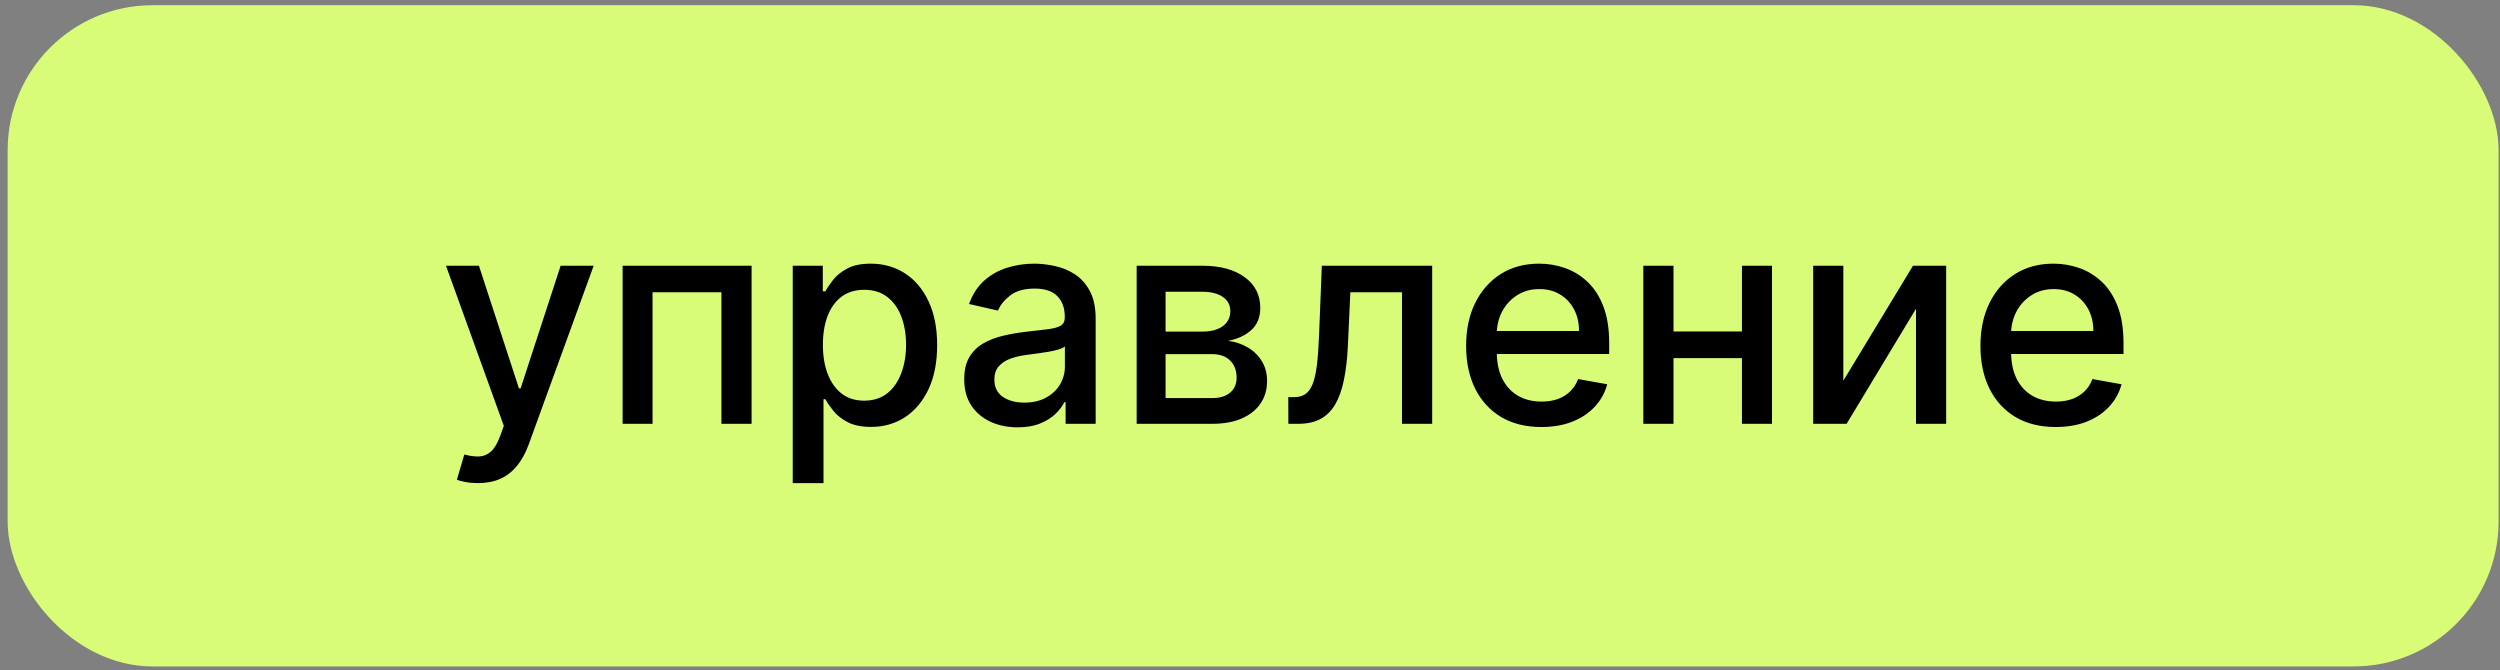 <?xml version="1.0" encoding="UTF-8"?>
<svg xmlns="http://www.w3.org/2000/svg" width="276" height="74" viewBox="0 0 276 74" fill="none"><rect x="0" y="0" width="276" height="74" fill="#808080" stroke="none"/> <rect x="1.344" y="1.075" width="274" height="72" rx="15.5" fill="#D8FC77" stroke="#D8FC77"/> <path d="M52.76 53.335C52.252 53.335 51.79 53.293 51.373 53.21C50.956 53.134 50.646 53.051 50.441 52.96L51.26 50.176C51.881 50.343 52.434 50.414 52.919 50.392C53.403 50.369 53.831 50.187 54.203 49.846C54.581 49.505 54.915 48.949 55.203 48.176L55.623 47.017L49.237 29.335H52.873L57.294 42.88H57.475L61.896 29.335H65.543L58.35 49.119C58.017 50.028 57.593 50.797 57.078 51.426C56.562 52.062 55.949 52.539 55.237 52.858C54.525 53.176 53.699 53.335 52.76 53.335ZM68.737 46.789V29.335H82.975V46.789H79.646V32.267H72.043V46.789H68.737ZM87.518 53.335V29.335H90.836V32.164H91.12C91.317 31.801 91.601 31.381 91.972 30.903C92.344 30.426 92.859 30.009 93.518 29.653C94.177 29.29 95.048 29.108 96.132 29.108C97.541 29.108 98.798 29.464 99.904 30.176C101.01 30.888 101.878 31.915 102.507 33.255C103.143 34.596 103.461 36.21 103.461 38.096C103.461 39.983 103.147 41.6 102.518 42.949C101.889 44.289 101.026 45.324 99.927 46.051C98.829 46.771 97.575 47.13 96.166 47.13C95.105 47.13 94.238 46.952 93.563 46.596C92.897 46.24 92.374 45.824 91.995 45.346C91.617 44.869 91.325 44.445 91.12 44.074H90.916V53.335H87.518ZM90.847 38.062C90.847 39.289 91.026 40.365 91.382 41.289C91.738 42.214 92.253 42.937 92.927 43.46C93.601 43.975 94.427 44.233 95.404 44.233C96.419 44.233 97.268 43.964 97.95 43.426C98.632 42.88 99.147 42.142 99.495 41.21C99.851 40.278 100.029 39.229 100.029 38.062C100.029 36.911 99.855 35.877 99.507 34.96C99.166 34.043 98.651 33.32 97.961 32.789C97.279 32.259 96.427 31.994 95.404 31.994C94.419 31.994 93.586 32.248 92.904 32.755C92.23 33.263 91.719 33.971 91.37 34.88C91.022 35.789 90.847 36.85 90.847 38.062ZM112.348 47.176C111.241 47.176 110.241 46.971 109.348 46.562C108.454 46.146 107.745 45.543 107.223 44.755C106.707 43.968 106.45 43.002 106.45 41.858C106.45 40.873 106.639 40.062 107.018 39.426C107.397 38.789 107.908 38.286 108.552 37.914C109.196 37.543 109.916 37.263 110.711 37.074C111.507 36.884 112.317 36.74 113.143 36.642C114.188 36.521 115.037 36.422 115.688 36.346C116.34 36.263 116.813 36.13 117.109 35.949C117.404 35.767 117.552 35.471 117.552 35.062V34.983C117.552 33.99 117.272 33.221 116.711 32.676C116.158 32.13 115.332 31.858 114.234 31.858C113.09 31.858 112.188 32.111 111.529 32.619C110.878 33.119 110.427 33.676 110.177 34.289L106.984 33.562C107.363 32.502 107.916 31.646 108.643 30.994C109.378 30.335 110.223 29.858 111.177 29.562C112.132 29.259 113.135 29.108 114.188 29.108C114.885 29.108 115.624 29.191 116.404 29.358C117.192 29.517 117.927 29.812 118.609 30.244C119.298 30.676 119.863 31.293 120.302 32.096C120.741 32.892 120.961 33.926 120.961 35.199V46.789H117.643V44.403H117.507C117.287 44.843 116.957 45.274 116.518 45.699C116.079 46.123 115.514 46.475 114.825 46.755C114.135 47.036 113.31 47.176 112.348 47.176ZM113.086 44.449C114.026 44.449 114.829 44.263 115.495 43.892C116.169 43.521 116.681 43.036 117.029 42.437C117.385 41.831 117.563 41.184 117.563 40.494V38.244C117.442 38.365 117.207 38.479 116.859 38.585C116.518 38.684 116.128 38.771 115.688 38.846C115.249 38.914 114.821 38.979 114.404 39.039C113.988 39.093 113.639 39.138 113.359 39.176C112.7 39.259 112.098 39.399 111.552 39.596C111.014 39.793 110.582 40.077 110.257 40.449C109.938 40.812 109.779 41.297 109.779 41.903C109.779 42.744 110.09 43.38 110.711 43.812C111.332 44.236 112.124 44.449 113.086 44.449ZM125.487 46.789V29.335H132.725C134.695 29.335 136.256 29.756 137.407 30.596C138.559 31.43 139.134 32.562 139.134 33.994C139.134 35.017 138.809 35.827 138.157 36.426C137.506 37.024 136.642 37.426 135.566 37.63C136.347 37.721 137.062 37.956 137.714 38.335C138.366 38.706 138.888 39.206 139.282 39.835C139.684 40.464 139.884 41.214 139.884 42.085C139.884 43.009 139.646 43.827 139.169 44.539C138.691 45.244 137.998 45.797 137.089 46.199C136.187 46.593 135.1 46.789 133.828 46.789H125.487ZM128.68 43.949H133.828C134.669 43.949 135.328 43.748 135.805 43.346C136.282 42.945 136.521 42.399 136.521 41.71C136.521 40.899 136.282 40.263 135.805 39.801C135.328 39.331 134.669 39.096 133.828 39.096H128.68V43.949ZM128.68 36.608H132.759C133.396 36.608 133.941 36.517 134.396 36.335C134.858 36.153 135.21 35.896 135.453 35.562C135.703 35.221 135.828 34.82 135.828 34.358C135.828 33.684 135.551 33.157 134.998 32.778C134.445 32.399 133.687 32.21 132.725 32.21H128.68V36.608ZM142.237 46.789L142.225 43.846H142.85C143.335 43.846 143.741 43.744 144.066 43.539C144.4 43.327 144.672 42.971 144.884 42.471C145.097 41.971 145.259 41.282 145.373 40.403C145.487 39.517 145.57 38.403 145.623 37.062L145.93 29.335H158.112V46.789H154.782V32.267H149.078L148.805 38.199C148.737 39.638 148.589 40.896 148.362 41.971C148.142 43.047 147.82 43.945 147.396 44.664C146.972 45.377 146.426 45.911 145.759 46.267C145.093 46.615 144.282 46.789 143.328 46.789H142.237ZM170.166 47.142C168.446 47.142 166.965 46.774 165.723 46.039C164.488 45.297 163.533 44.255 162.859 42.914C162.192 41.566 161.859 39.986 161.859 38.176C161.859 36.388 162.192 34.812 162.859 33.449C163.533 32.085 164.473 31.021 165.677 30.256C166.889 29.49 168.306 29.108 169.927 29.108C170.912 29.108 171.866 29.271 172.791 29.596C173.715 29.922 174.544 30.433 175.279 31.131C176.014 31.827 176.594 32.733 177.018 33.846C177.442 34.952 177.654 36.297 177.654 37.88V39.085H163.779V36.539H174.325C174.325 35.646 174.143 34.854 173.779 34.164C173.416 33.468 172.904 32.918 172.245 32.517C171.594 32.115 170.829 31.915 169.95 31.915C168.995 31.915 168.162 32.149 167.45 32.619C166.745 33.081 166.2 33.687 165.813 34.437C165.435 35.18 165.245 35.986 165.245 36.858V38.846C165.245 40.013 165.45 41.005 165.859 41.824C166.276 42.642 166.855 43.267 167.598 43.699C168.34 44.123 169.207 44.335 170.2 44.335C170.844 44.335 171.431 44.244 171.961 44.062C172.491 43.873 172.95 43.593 173.336 43.221C173.723 42.85 174.018 42.392 174.223 41.846L177.438 42.426C177.181 43.373 176.719 44.202 176.052 44.914C175.393 45.619 174.563 46.168 173.563 46.562C172.571 46.949 171.438 47.142 170.166 47.142ZM193.254 36.596V39.539H183.799V36.596H193.254ZM184.754 29.335V46.789H181.424V29.335H184.754ZM195.629 29.335V46.789H192.311V29.335H195.629ZM203.504 42.028L211.197 29.335H214.856V46.789H211.526V34.085L203.867 46.789H200.174V29.335H203.504V42.028ZM226.947 47.142C225.227 47.142 223.746 46.774 222.504 46.039C221.269 45.297 220.314 44.255 219.64 42.914C218.973 41.566 218.64 39.986 218.64 38.176C218.64 36.388 218.973 34.812 219.64 33.449C220.314 32.085 221.254 31.021 222.458 30.256C223.67 29.49 225.087 29.108 226.708 29.108C227.693 29.108 228.648 29.271 229.572 29.596C230.496 29.922 231.326 30.433 232.061 31.131C232.795 31.827 233.375 32.733 233.799 33.846C234.223 34.952 234.436 36.297 234.436 37.88V39.085H220.561V36.539H231.106C231.106 35.646 230.924 34.854 230.561 34.164C230.197 33.468 229.686 32.918 229.026 32.517C228.375 32.115 227.61 31.915 226.731 31.915C225.776 31.915 224.943 32.149 224.231 32.619C223.526 33.081 222.981 33.687 222.595 34.437C222.216 35.18 222.026 35.986 222.026 36.858V38.846C222.026 40.013 222.231 41.005 222.64 41.824C223.057 42.642 223.636 43.267 224.379 43.699C225.121 44.123 225.989 44.335 226.981 44.335C227.625 44.335 228.212 44.244 228.742 44.062C229.273 43.873 229.731 43.593 230.117 43.221C230.504 42.85 230.799 42.392 231.004 41.846L234.22 42.426C233.962 43.373 233.5 44.202 232.833 44.914C232.174 45.619 231.345 46.168 230.345 46.562C229.352 46.949 228.22 47.142 226.947 47.142Z" fill="black"/> </svg>
